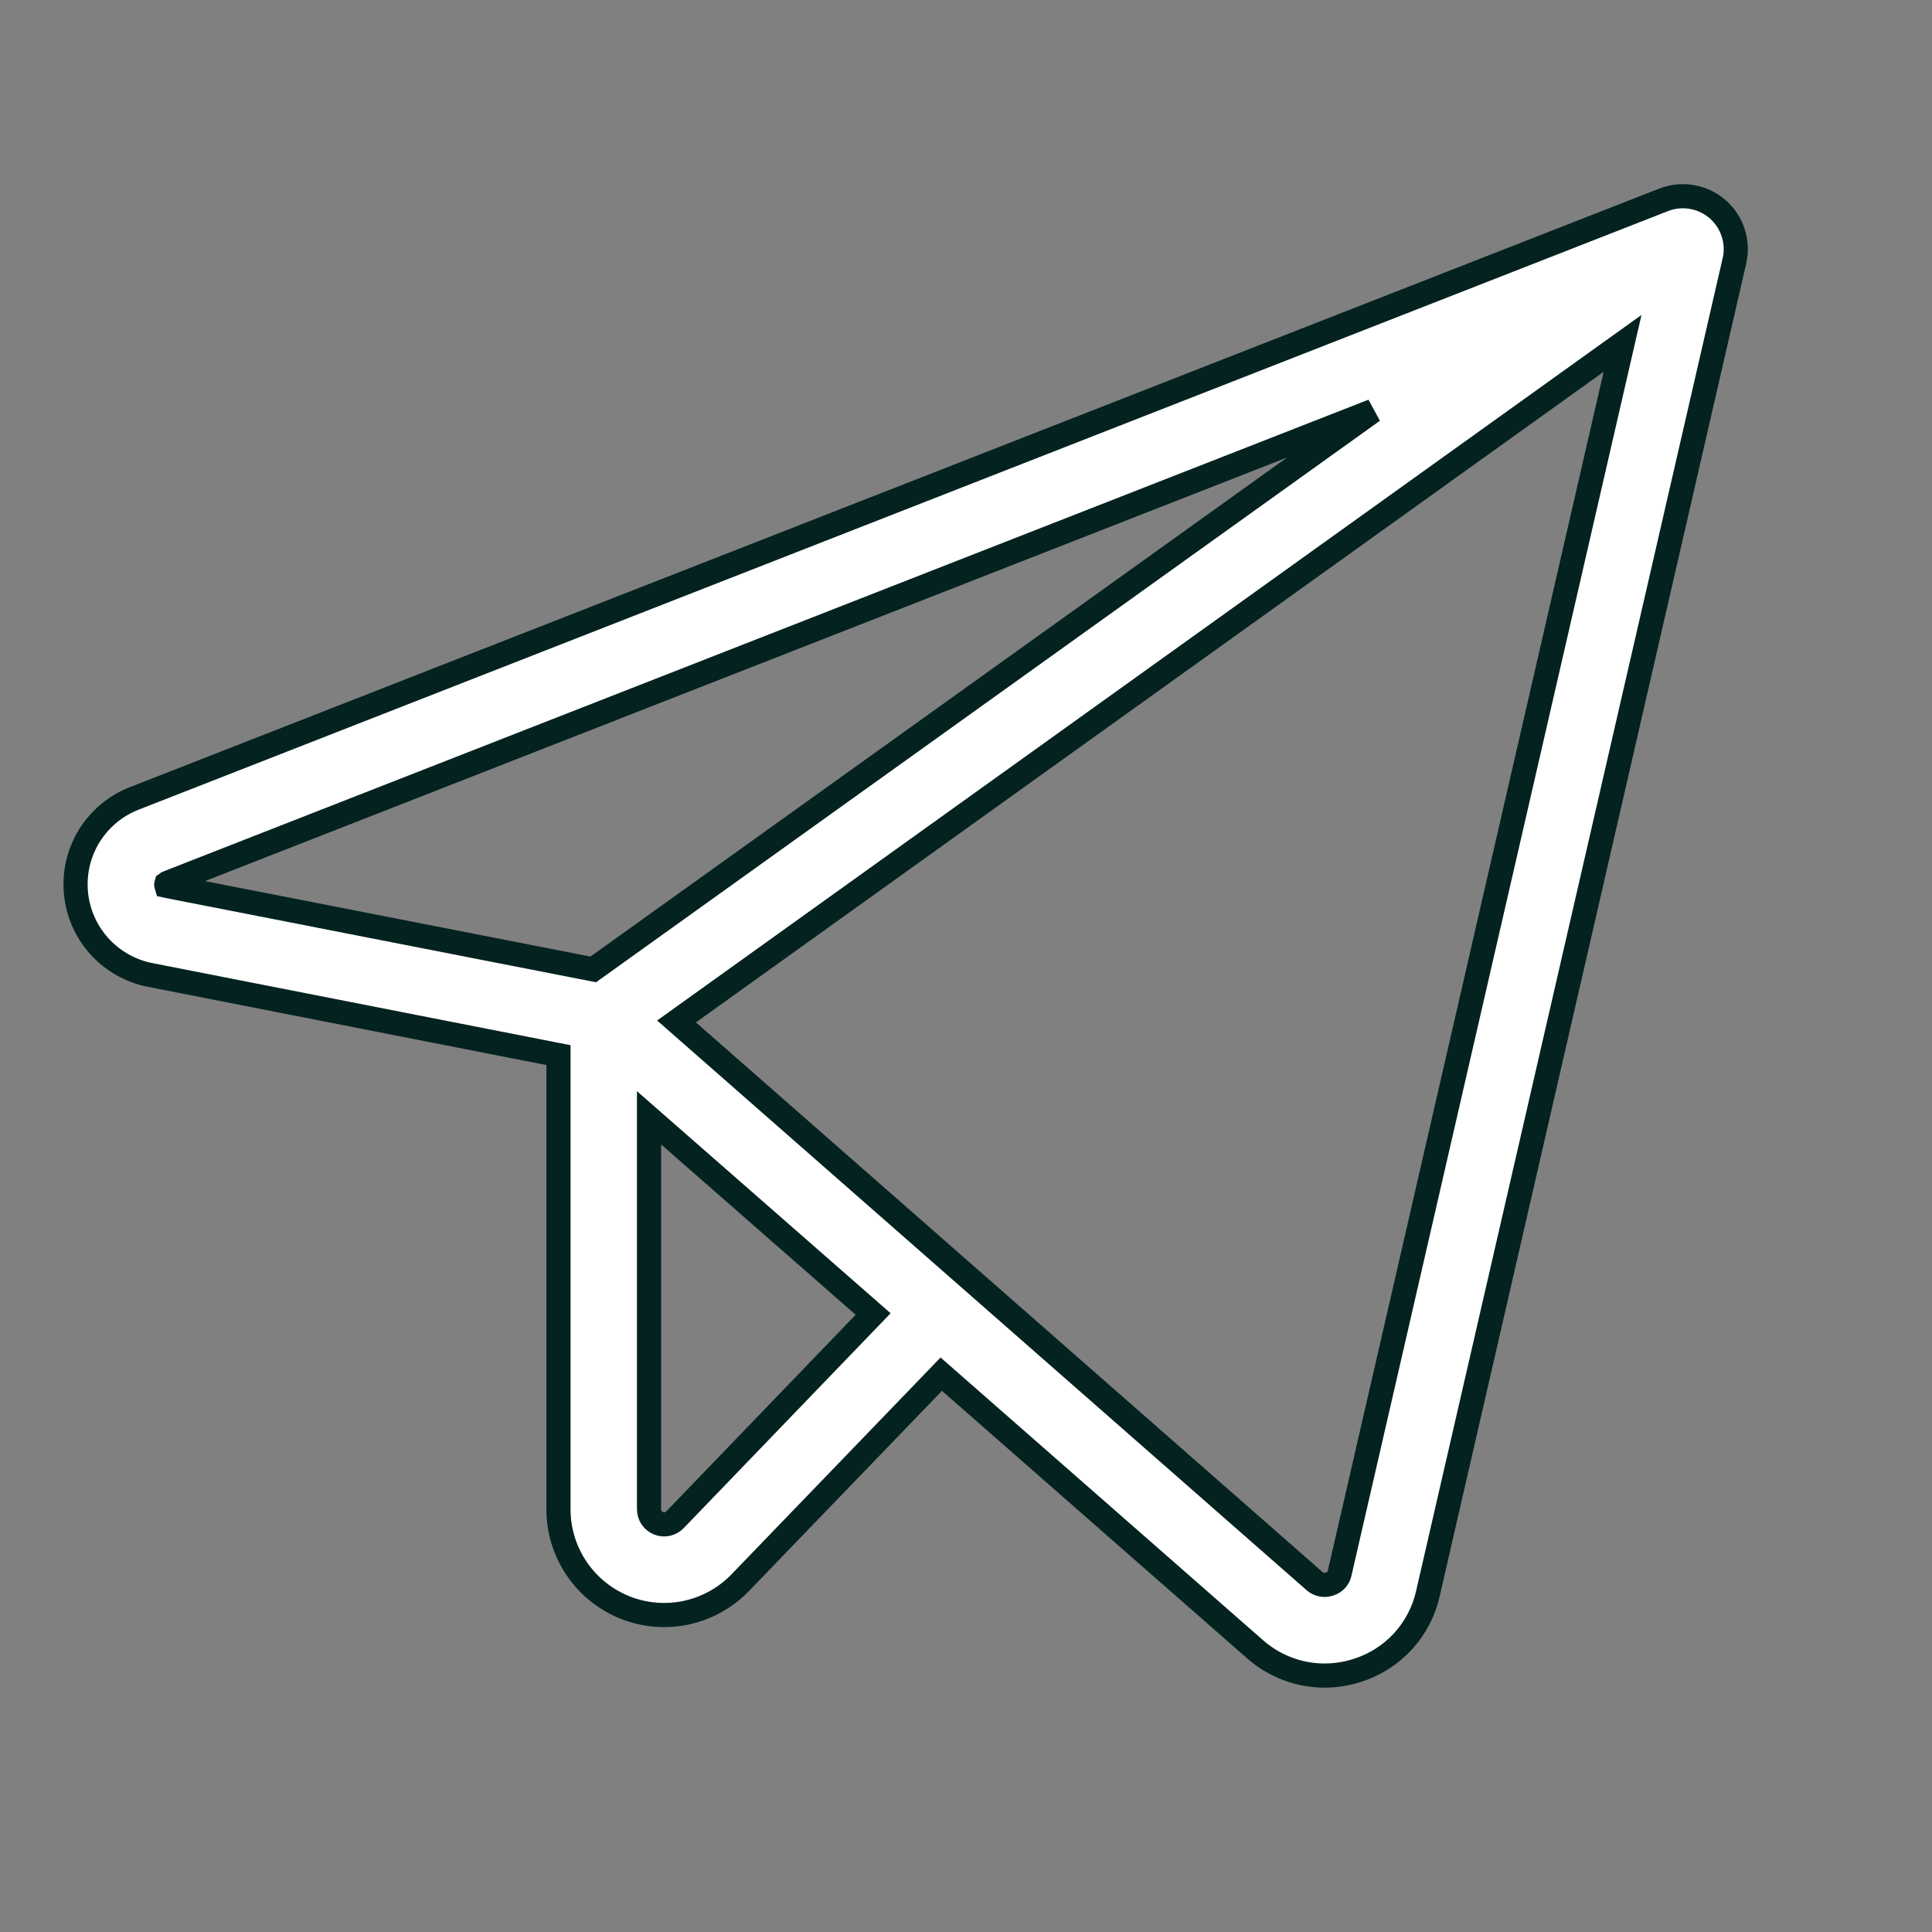 <?xml version="1.0" encoding="UTF-8"?> <svg xmlns="http://www.w3.org/2000/svg" width="30" height="30" viewBox="0 0 30 30" fill="none"><rect x="0" y="0" width="30" height="30" fill="#808080" stroke="none"/><path d="M26.669 3.246C26.555 3.149 26.418 3.084 26.271 3.059C26.123 3.033 25.972 3.049 25.833 3.103L2.084 12.398C1.795 12.511 1.551 12.714 1.387 12.978C1.224 13.242 1.151 13.552 1.179 13.86C1.206 14.169 1.334 14.461 1.541 14.691C1.749 14.922 2.026 15.079 2.33 15.139L8.672 16.384V23.438C8.672 23.765 8.77 24.084 8.953 24.355C9.136 24.626 9.396 24.836 9.699 24.959C10.002 25.081 10.335 25.11 10.655 25.042C10.975 24.973 11.267 24.811 11.494 24.576L14.616 21.338L19.488 25.609C19.786 25.872 20.169 26.018 20.567 26.018C20.74 26.018 20.913 25.991 21.078 25.937C21.348 25.852 21.592 25.697 21.784 25.488C21.976 25.278 22.11 25.023 22.172 24.746L26.932 4.051C26.966 3.906 26.959 3.754 26.912 3.612C26.866 3.47 26.782 3.344 26.669 3.246ZM2.584 13.755C2.58 13.742 2.58 13.729 2.584 13.717C2.589 13.713 2.595 13.71 2.602 13.708L21.318 6.381L9.212 15.053L2.602 13.759L2.584 13.755ZM10.482 23.598C10.449 23.632 10.408 23.655 10.362 23.665C10.317 23.675 10.269 23.671 10.226 23.654C10.183 23.636 10.146 23.607 10.119 23.568C10.093 23.53 10.079 23.484 10.078 23.438V17.357L13.558 20.404L10.482 23.598ZM20.802 24.428C20.794 24.468 20.774 24.504 20.747 24.534C20.719 24.564 20.684 24.585 20.645 24.597C20.605 24.611 20.563 24.614 20.521 24.605C20.48 24.597 20.442 24.578 20.411 24.55L10.505 15.861L25.195 5.332L20.802 24.428Z" fill="white" stroke="#032220" stroke-width="0.375"></path></svg> 